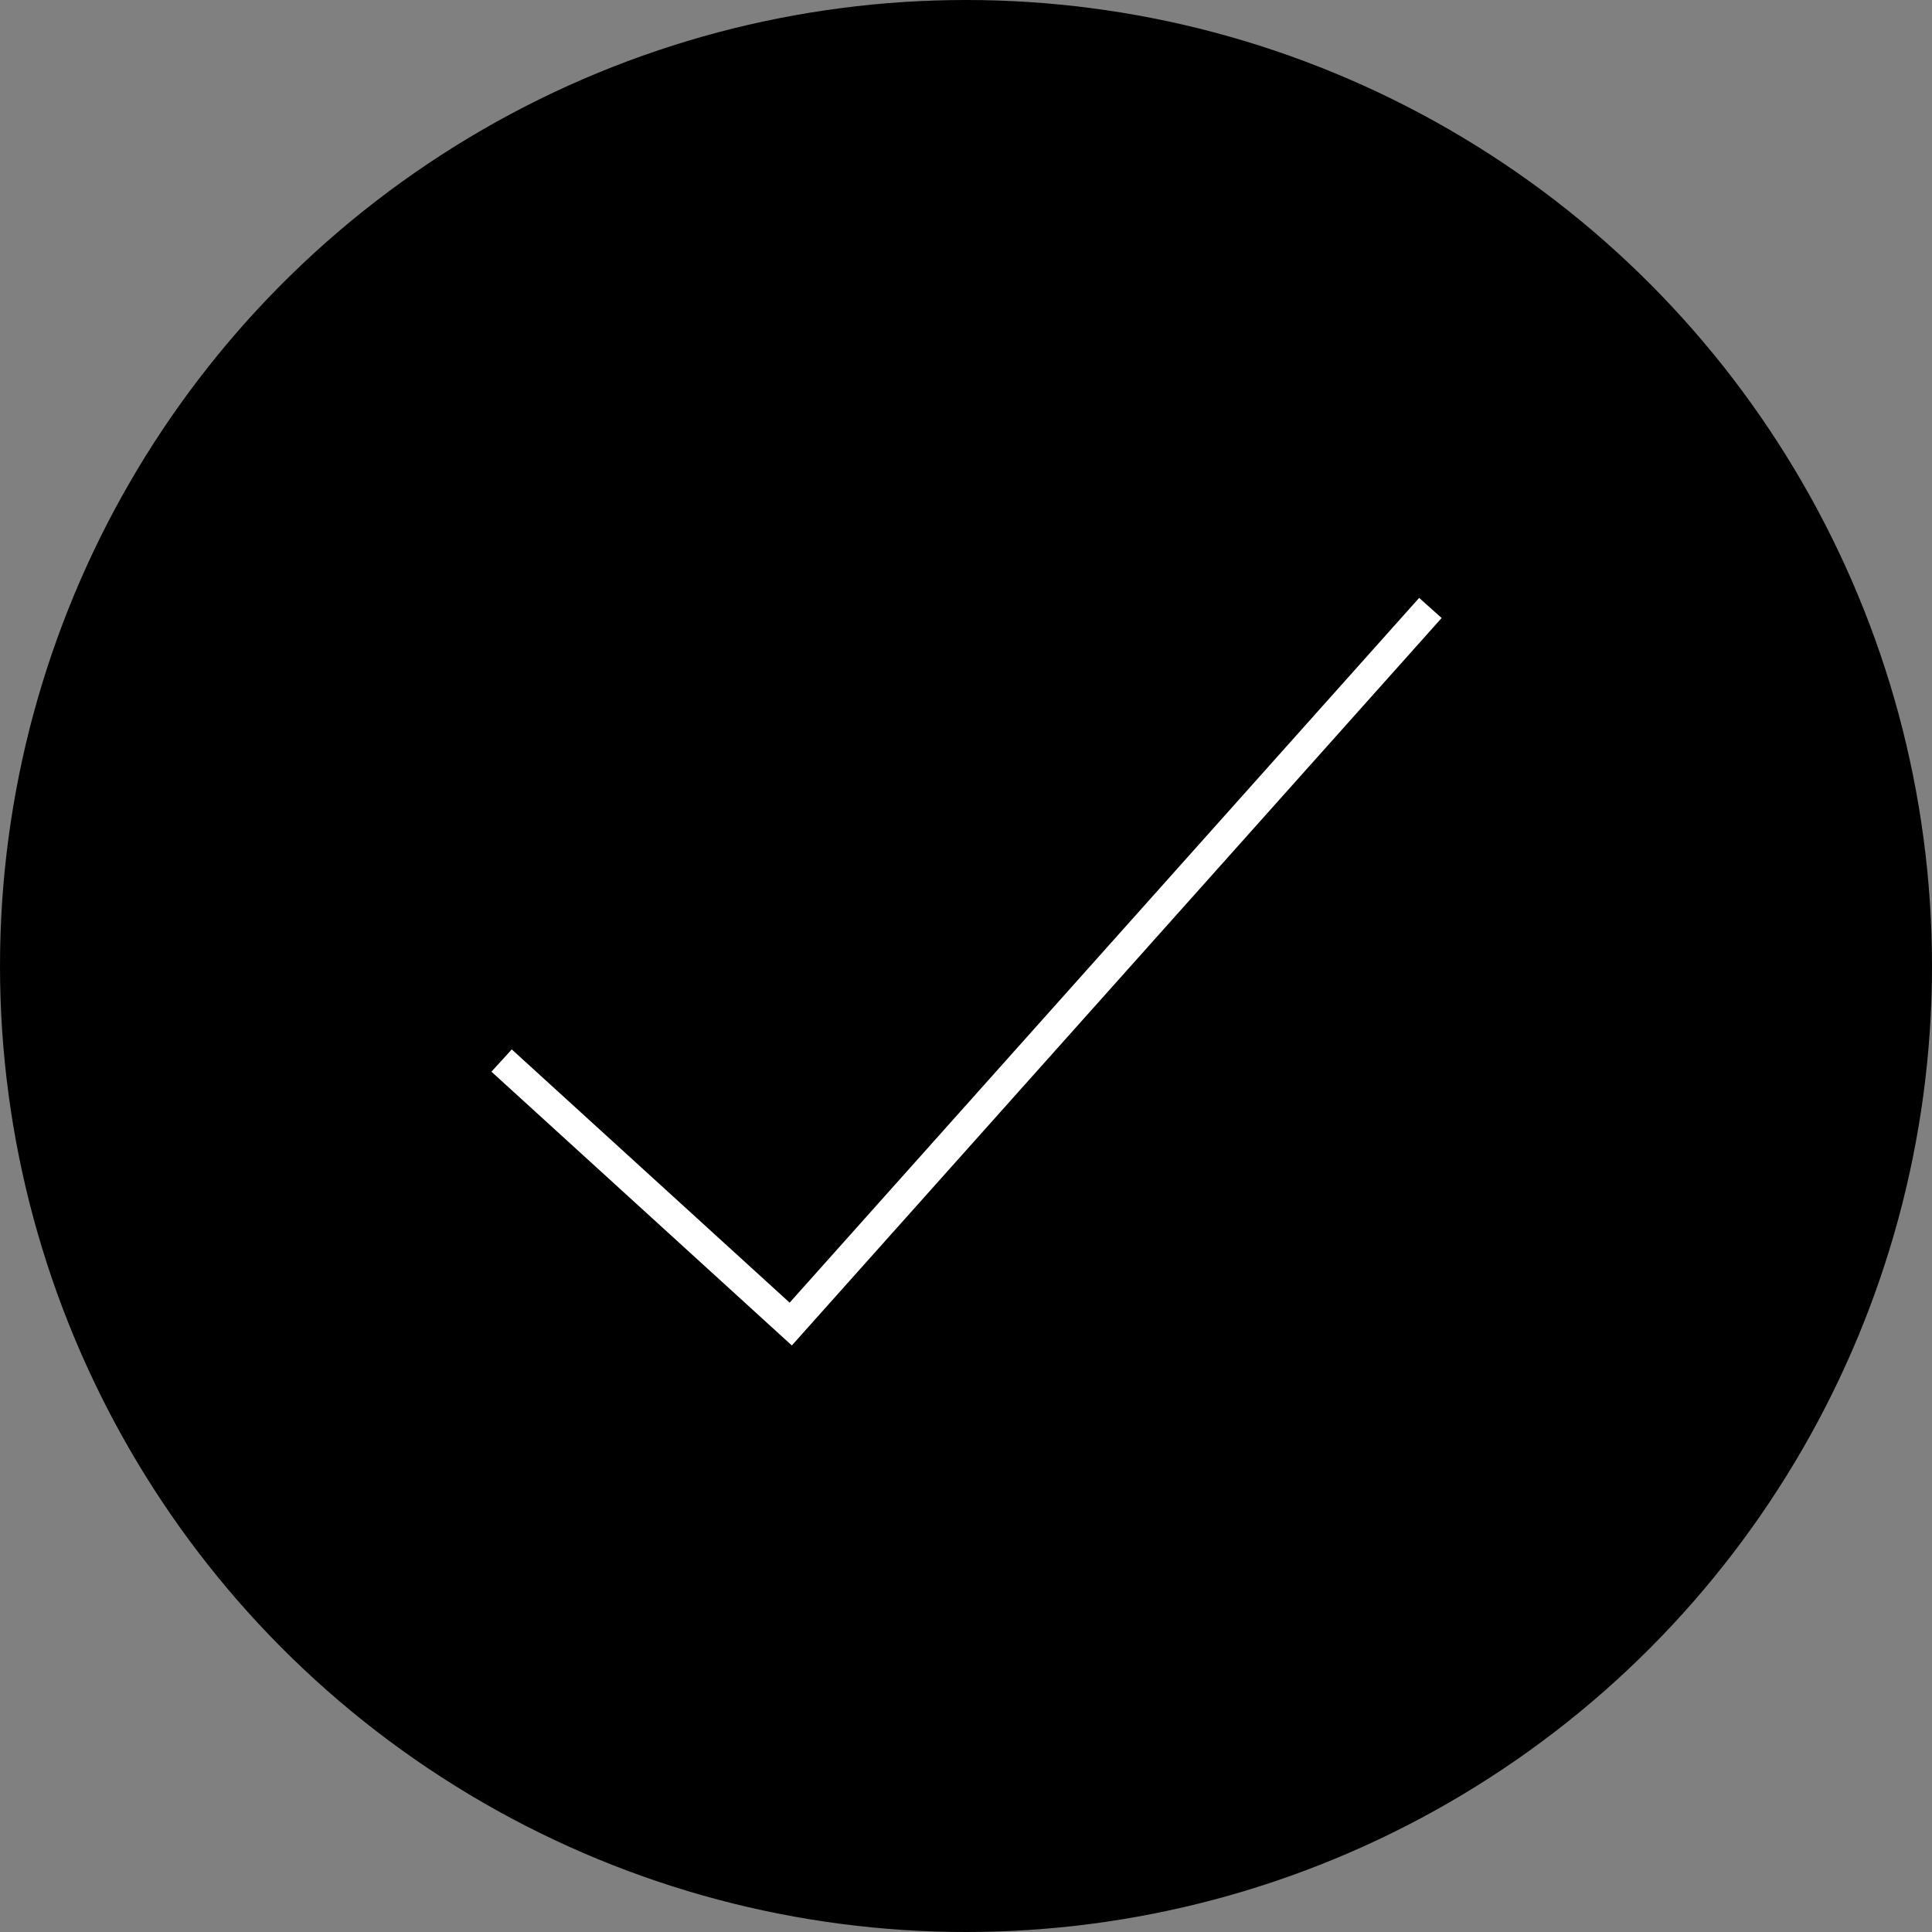 <?xml version="1.0" encoding="utf-8"?>
<!-- Generator: Adobe Illustrator 25.2.1, SVG Export Plug-In . SVG Version: 6.00 Build 0)  -->
<svg version="1.1" xmlns="http://www.w3.org/2000/svg" xmlns:xlink="http://www.w3.org/1999/xlink" x="0px" y="0px"
	 viewBox="0 0 95.02 95.02" style="enable-background:new 0 0 95.02 95.02;" xml:space="preserve">
<rect x="0" y="0" width="95.02" height="95.02" fill="#808080" stroke="none"/>
<style type="text/css">
	.st0{fill:none;stroke:#000000;stroke-width:1.5;stroke-miterlimit:10;}
	.st1{fill:#8A6DF1;}
	.st2{fill:#B9A7F7;}
	.st3{fill:none;stroke:#8A6DF1;stroke-width:1.5;stroke-miterlimit:10;}
	.st4{fill:#FFFFFF;}
	.st5{fill:none;stroke:#FFFFFF;stroke-width:1.5;stroke-miterlimit:10;}
	.st6{fill:#8A6DF1;stroke:#000000;stroke-width:1.5;stroke-miterlimit:10;}
	.st7{fill:none;stroke:#B9A7F7;stroke-width:1.5;stroke-miterlimit:10;}
	.st8{fill:#FFFFFF;stroke:#000000;stroke-width:1.5;stroke-miterlimit:10;}
	.st9{fill:#FFFFFF;stroke:#B9A7F7;stroke-width:1.5;stroke-miterlimit:10;}
	.st10{fill:#826DEA;}
	.st11{fill:#B3A5F1;}
	.st12{fill:none;stroke:#B9A7F7;stroke-width:1.5;stroke-linejoin:round;stroke-miterlimit:10;}
	.st13{fill:none;stroke:#221F20;stroke-width:1.557;stroke-miterlimit:10;}
	.st14{fill:#8968F3;}
	.st15{fill:#B8A4F8;}
	.st16{fill:#FFFFFF;stroke:#000000;stroke-width:1.37;stroke-miterlimit:10;}
	.st17{enable-background:new    ;}
	.st18{fill:none;stroke:#000000;stroke-width:1.37;stroke-miterlimit:10;}
	.st19{fill:none;stroke:#FFFFFF;stroke-width:2.273;stroke-miterlimit:10;}
	.st20{fill:none;stroke:#FFFFFF;stroke-width:1.483;stroke-miterlimit:10;}
	.st21{fill:none;stroke:#000000;stroke-width:1.483;stroke-miterlimit:10;}
	.st22{fill:none;stroke:#FFFFFF;stroke-width:4.301;stroke-miterlimit:10;}
	.st23{fill:none;stroke:#000000;stroke-width:4.301;stroke-miterlimit:10;}
	.st24{stroke:#000000;stroke-width:1.5;stroke-miterlimit:10;}
	.st25{fill:none;stroke:#000000;stroke-width:0.91;stroke-miterlimit:10;}
</style>
<g id="Layer_1">
</g>
<g id="Estrella">
</g>
<g id="Idea">
</g>
<g id="Trofeo_x2F_medalla">
</g>
<g id="Pag_Web">
</g>
<g id="Wireframe">
</g>
<g id="Usuario">
</g>
<g id="Estadistica">
</g>
<g id="Engranaje">
</g>
<g id="Mano_x5F_Like">
</g>
<g id="Compartir">
</g>
<g id="Redes_sociales">
</g>
<g id="computadoras">
</g>
<g id="Carpetas">
</g>
<g id="Archivos">
</g>
<g id="Error">
</g>
<g id="Check">
	<g>
		<circle cx="47.51" cy="47.51" r="47.51"/>
		<polyline class="st20" points="24.67,52.16 38.89,65.12 70.35,29.9 		"/>
	</g>
</g>
<g id="Target">
</g>
<g id="Estudiante">
</g>
<g id="Window">
</g>
<g id="Nube">
</g>
<g id="Advertencia">
</g>
<g id="Celular">
</g>
<g id="Servidor">
</g>
<g id="Base_de_datos">
</g>
<g id="Layer_27">
</g>
<g id="Layer_28">
</g>
<g id="Layer_29">
</g>
<g id="Layer_30">
</g>
<g id="Layer_31">
</g>
<g id="Layer_32">
</g>
<g id="Layer_33">
</g>
<g id="guias">
</g>
</svg>
